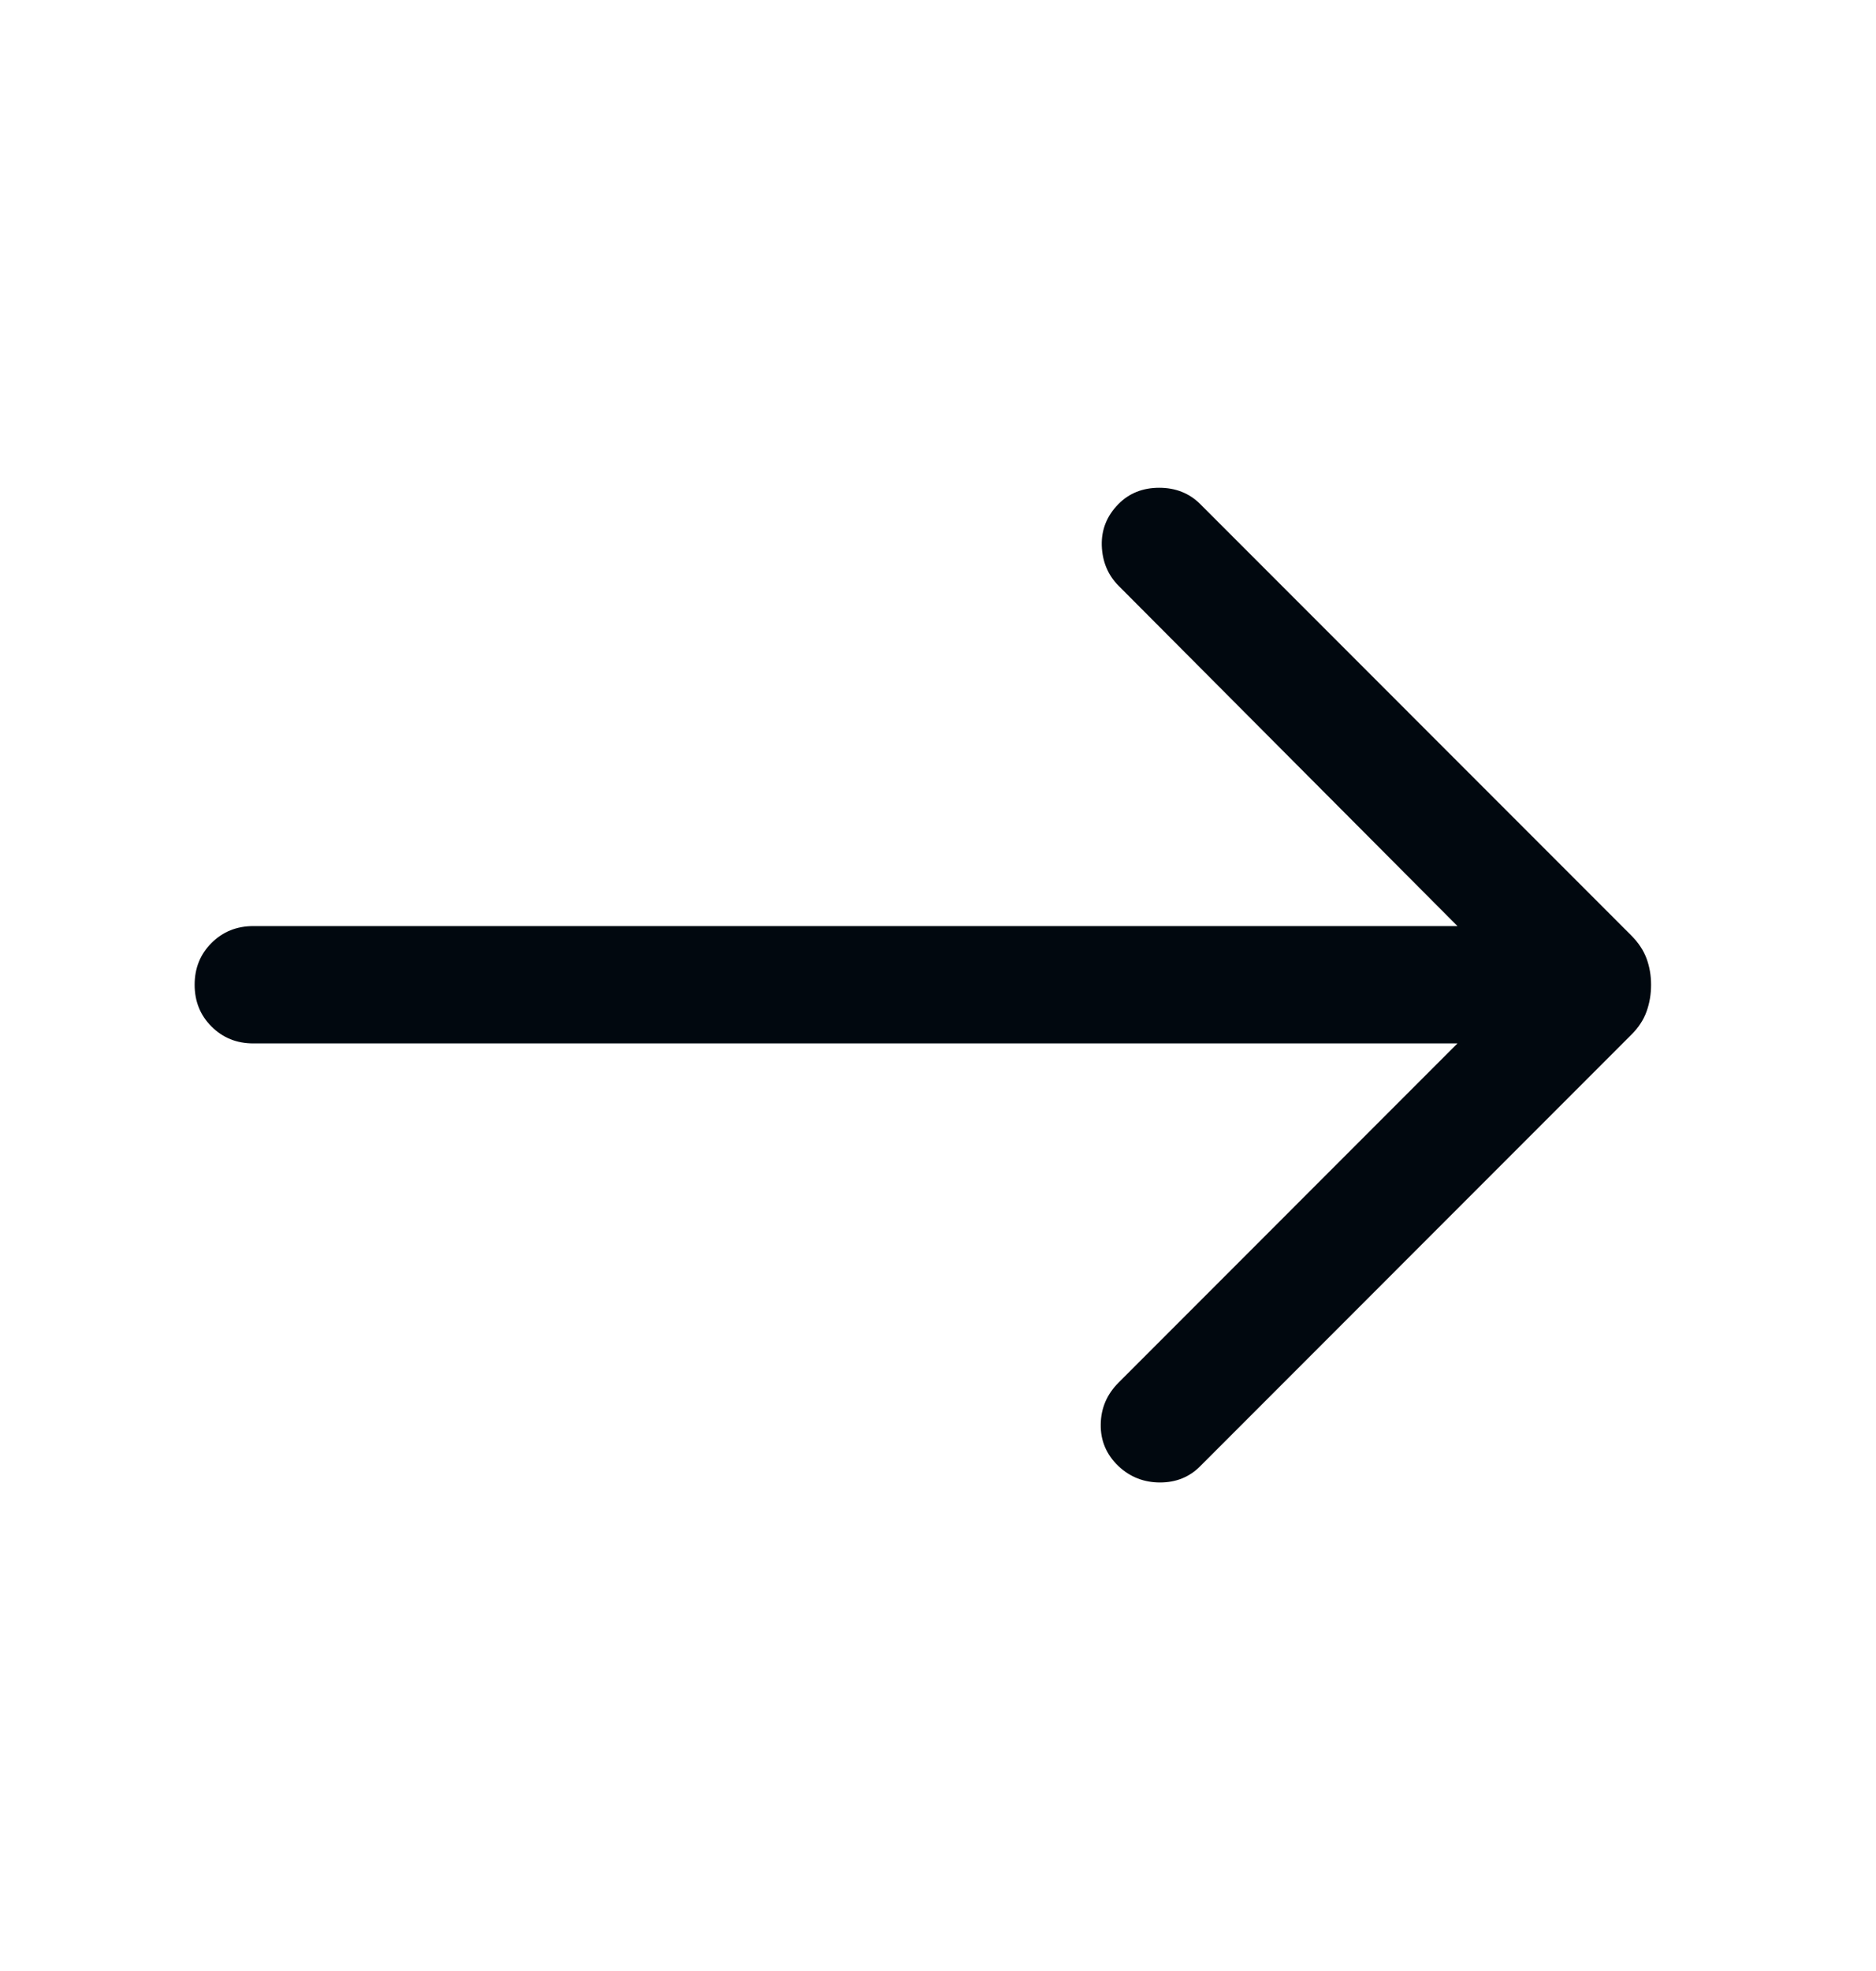 <svg width="20" height="21" viewBox="0 0 20 21" fill="none" xmlns="http://www.w3.org/2000/svg">
<mask id="mask0_311_808" style="mask-type:alpha" maskUnits="userSpaceOnUse" x="0" y="0" width="20" height="21">
<rect y="0.5" width="20" height="20" fill="#D9D9D9"/>
</mask>
<g mask="url(#mask0_311_808)">
<path d="M15.538 11.117H2.7C2.523 11.117 2.375 11.057 2.255 10.937C2.135 10.818 2.075 10.669 2.075 10.492C2.075 10.315 2.135 10.166 2.255 10.047C2.375 9.927 2.523 9.867 2.7 9.867H15.538L11.925 6.241C11.811 6.126 11.752 5.984 11.746 5.813C11.741 5.642 11.801 5.494 11.925 5.369C12.038 5.255 12.183 5.197 12.358 5.197C12.534 5.197 12.679 5.255 12.795 5.37L17.389 9.965C17.467 10.043 17.522 10.126 17.554 10.213C17.586 10.3 17.602 10.393 17.602 10.493C17.602 10.593 17.586 10.688 17.554 10.777C17.522 10.867 17.467 10.95 17.389 11.027L12.795 15.622C12.681 15.737 12.538 15.795 12.367 15.795C12.196 15.795 12.048 15.737 11.925 15.622C11.795 15.498 11.732 15.35 11.735 15.176C11.737 15.003 11.801 14.855 11.925 14.731L15.538 11.117Z" fill="#01080F"/>
</g>
</svg>
